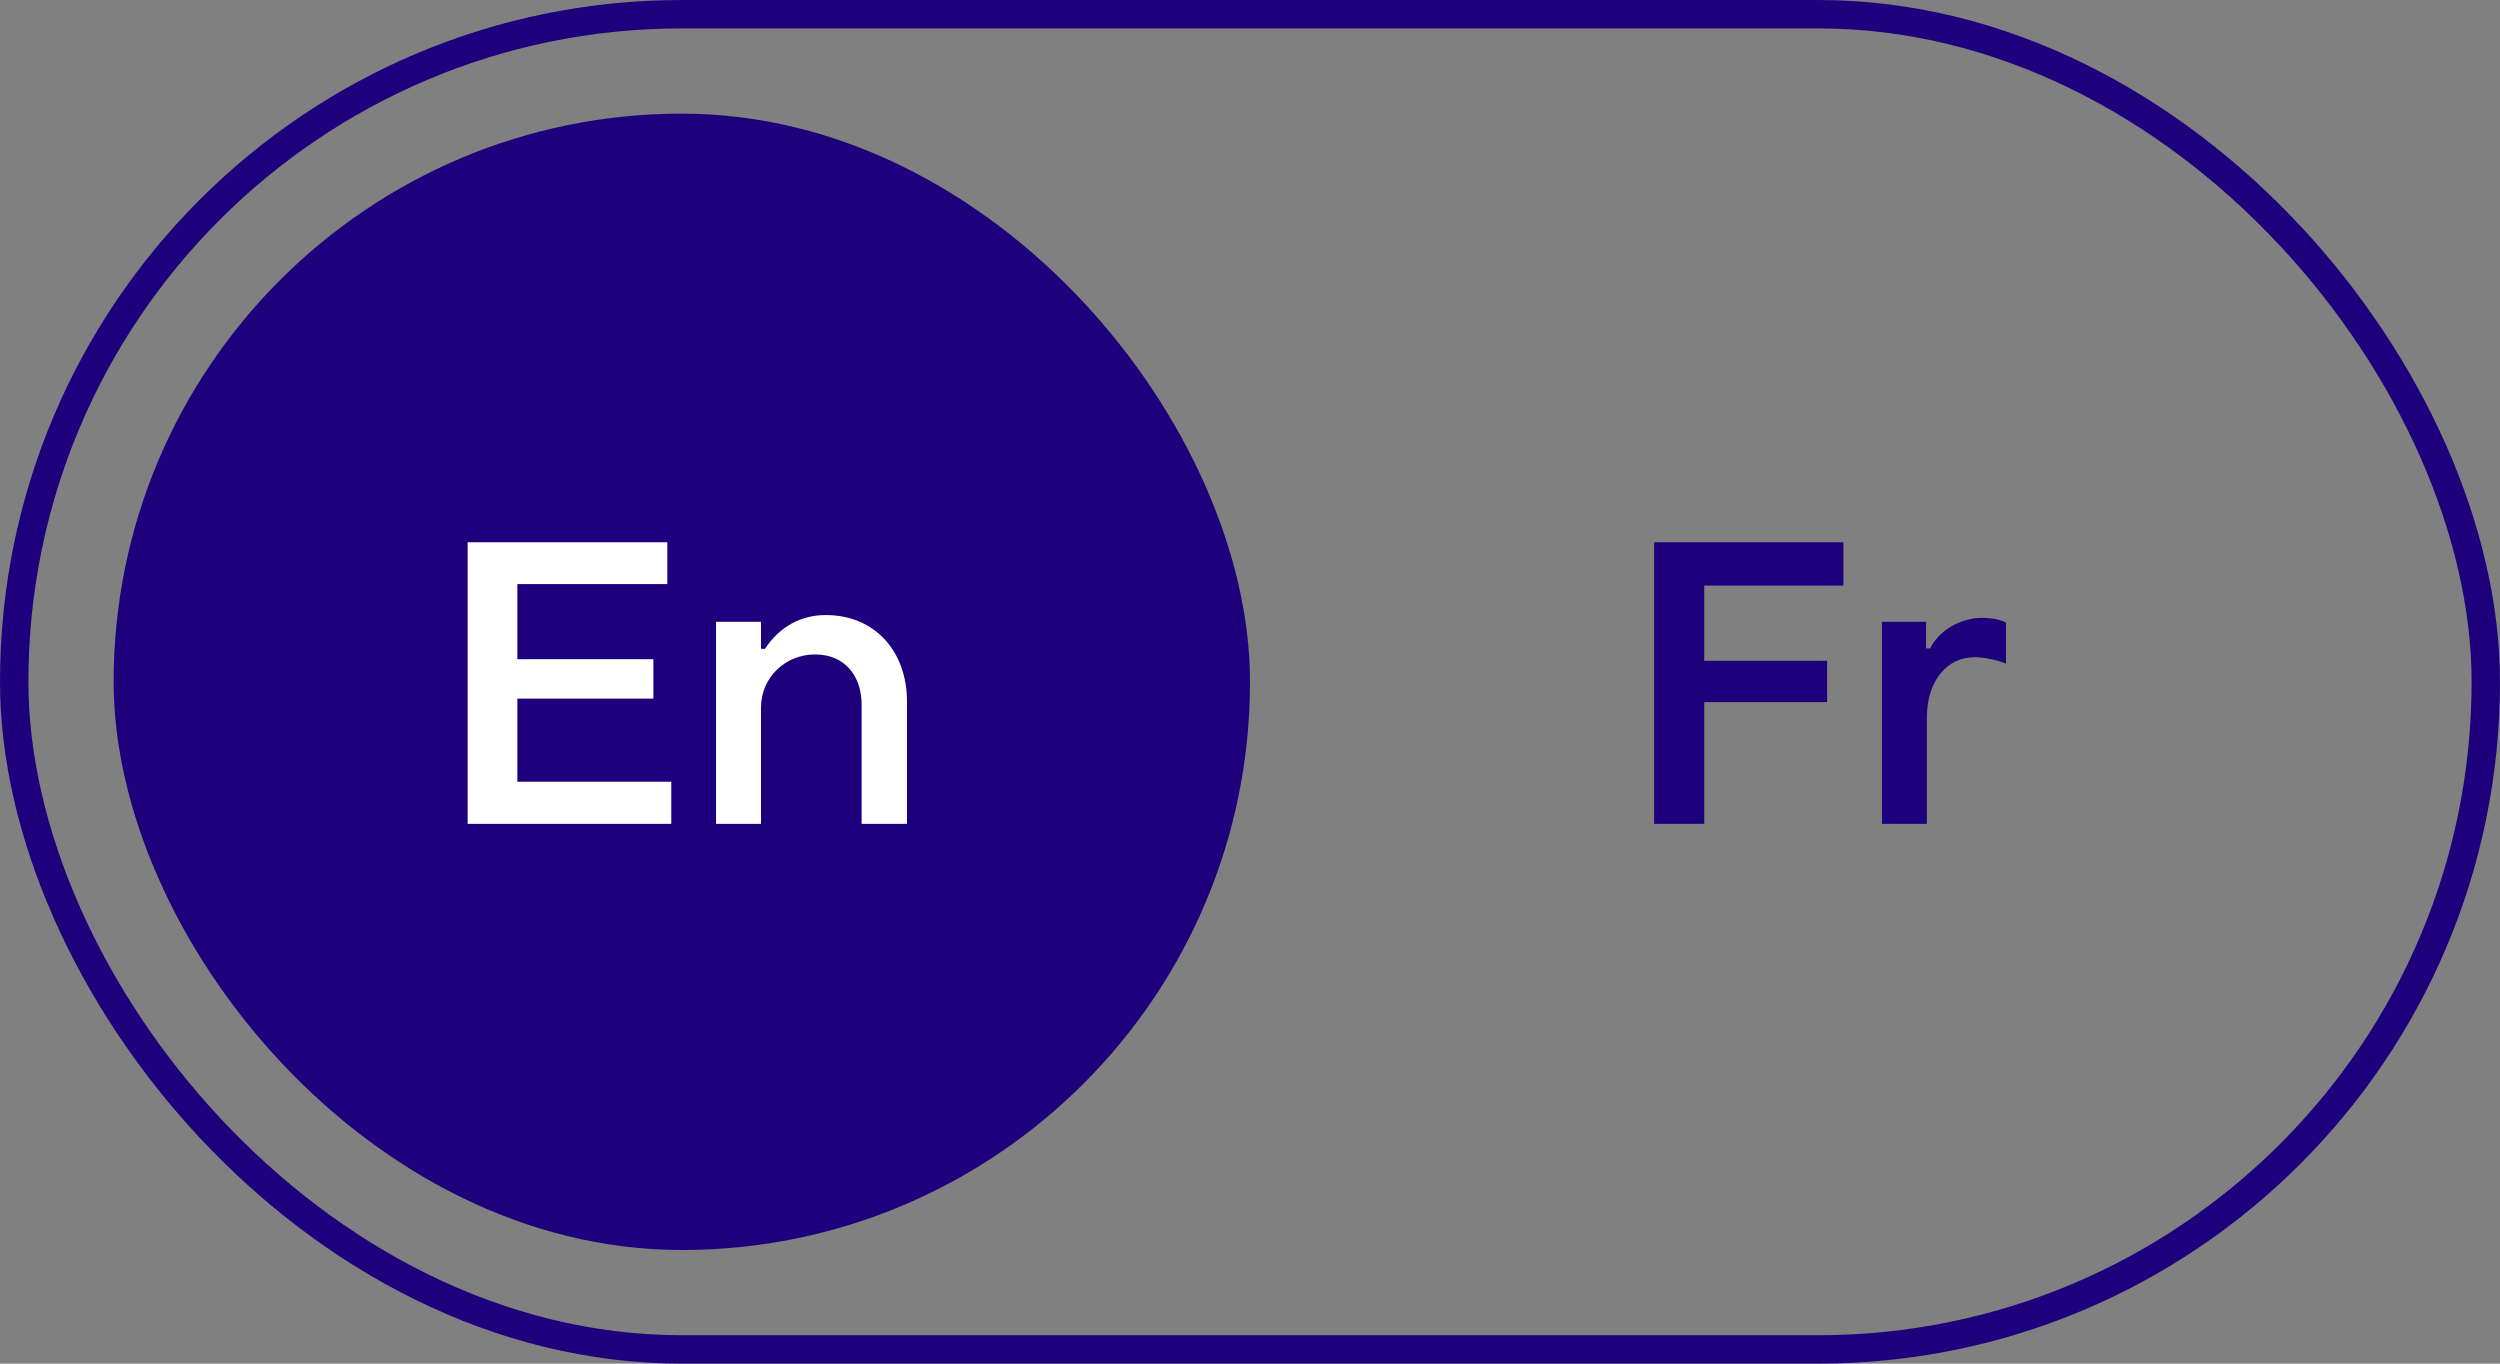 <svg width="88" height="48" viewBox="0 0 88 48" fill="none" xmlns="http://www.w3.org/2000/svg">
<rect x="0" y="0" width="88" height="48" fill="#808080" stroke="none"/>
<g clip-path="url(#clip0_227_108)">
<rect x="4" y="4" width="40" height="40" rx="20" fill="#1E007D"/>
<path d="M23.629 29H16.461V19.088H23.489V20.558H18.211V23.204H22.999V24.59H18.211V27.516H23.629V29ZM26.787 29H25.205V21.888H26.787V22.84H26.927C27.445 22.056 28.187 21.65 29.069 21.65C30.791 21.65 31.925 22.924 31.925 24.688V29H30.329V24.814C30.329 23.778 29.727 23.036 28.691 23.036C27.655 23.036 26.787 23.834 26.787 24.912V29Z" fill="white"/>
</g>
<g clip-path="url(#clip1_227_108)">
<path d="M59.989 29H58.224V19.088H64.888V20.614H59.989V23.26H64.314V24.716H59.989V29ZM67.826 29H66.244V21.888H67.798V22.826H67.938C68.26 22.182 69.016 21.748 69.772 21.748C70.08 21.748 70.402 21.804 70.612 21.916V23.358C70.22 23.204 69.772 23.134 69.506 23.134C68.512 23.134 67.826 23.988 67.826 25.262V29Z" fill="#1E007D"/>
</g>
<rect x="0.5" y="0.5" width="87" height="47" rx="23.5" stroke="#1E007D"/>
<defs>
<clipPath id="clip0_227_108">
<rect x="4" y="4" width="40" height="40" rx="20" fill="white"/>
</clipPath>
<clipPath id="clip1_227_108">
<rect x="44" y="4" width="40" height="40" rx="20" fill="white"/>
</clipPath>
</defs>
</svg>
